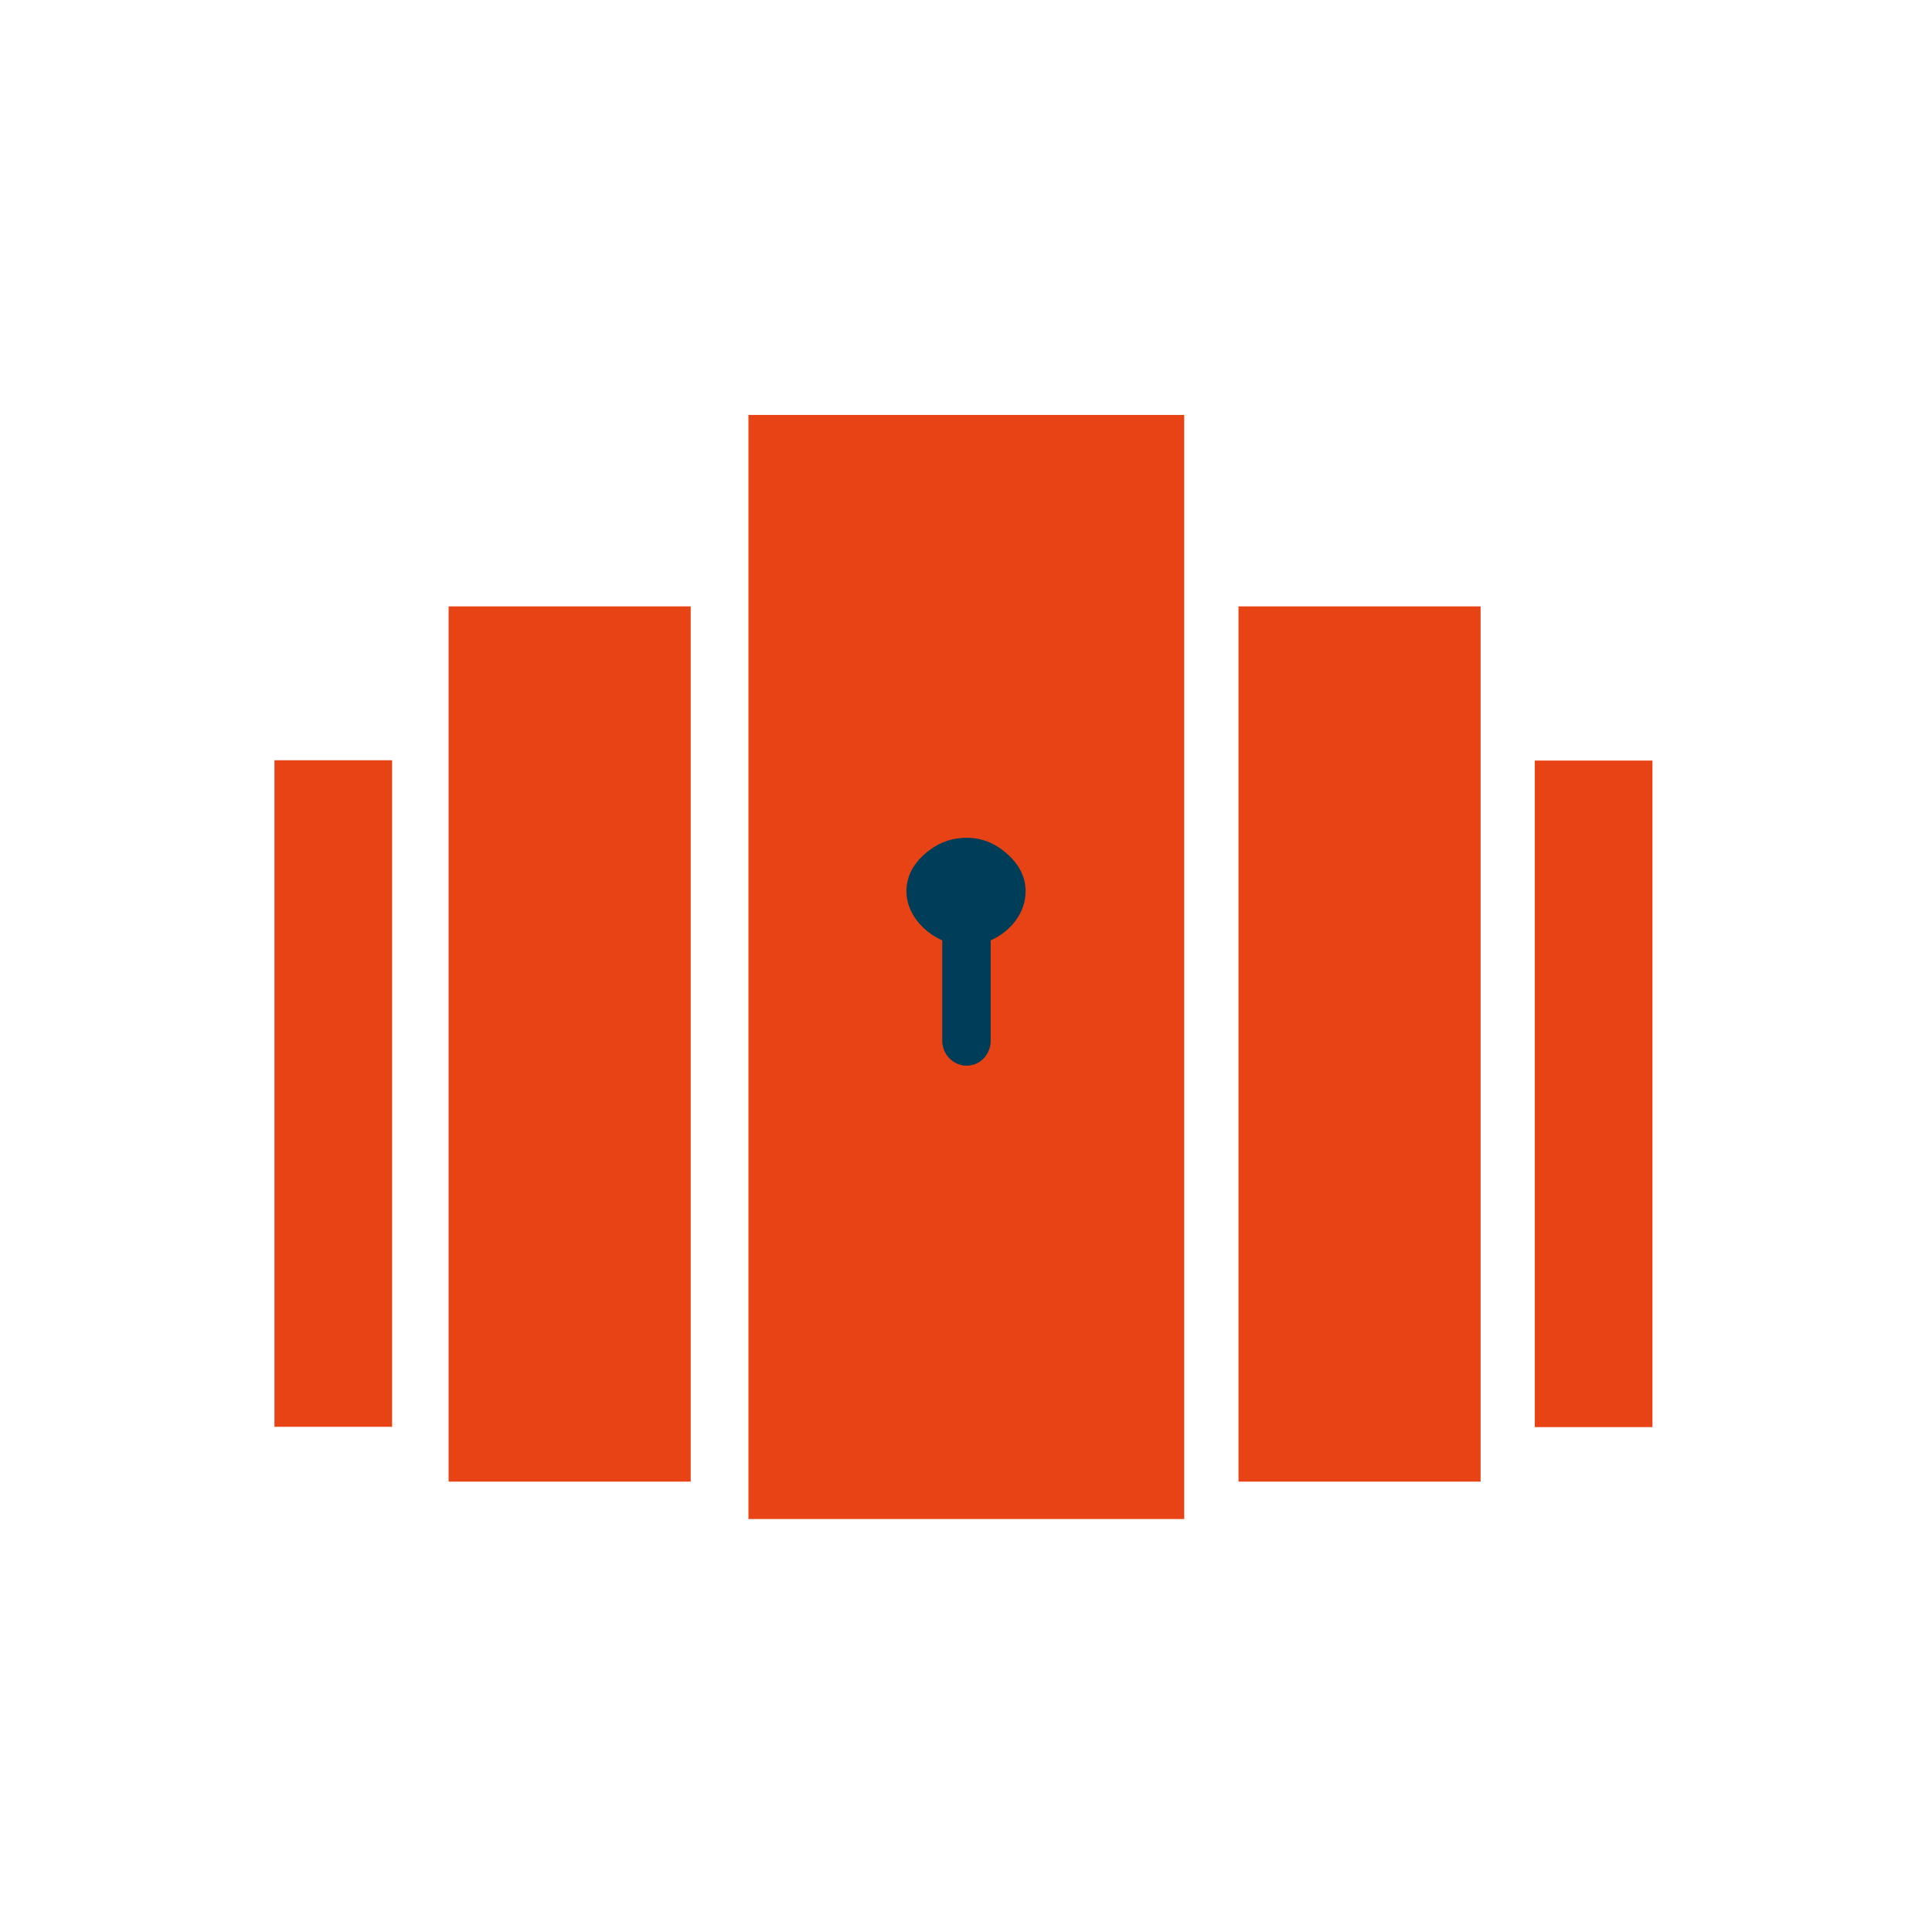 <?xml version="1.0" encoding="utf-8"?>
<!-- Generator: Adobe Illustrator 17.1.0, SVG Export Plug-In . SVG Version: 6.00 Build 0)  -->
<!DOCTYPE svg PUBLIC "-//W3C//DTD SVG 1.0//EN" "http://www.w3.org/TR/2001/REC-SVG-20010904/DTD/svg10.dtd">
<svg version="1.0" id="Ebene_1" xmlns="http://www.w3.org/2000/svg" xmlns:xlink="http://www.w3.org/1999/xlink" x="0px" y="0px"
	 viewBox="0 0 79 79" enable-background="new 0 0 79 79" xml:space="preserve">
<rect x="62.759" y="31.1" fill="#E74315" width="4.81" height="27.255"/>
<rect x="11.223" y="31.087" fill="#E74315" width="4.81" height="27.255"/>
<rect x="50.643" y="24.795" fill="#E74315" width="9.899" height="35.789"/>
<rect x="18.344" y="24.795" fill="#E74315" width="9.899" height="35.789"/>
<rect x="30.604" y="16.967" fill="#E74315" width="17.82" height="45.147"/>
<path fill="#003D58" d="M38.529,38.452v4.105c0,0.554,0.446,1.019,0.998,1.019c0.554,0,0.982-0.465,0.982-1.019v-4.105
	c0.838-0.374,1.428-1.142,1.428-1.999c0-0.589-0.258-1.097-0.75-1.534c-0.491-0.439-1.035-0.662-1.66-0.662
	c-0.641,0-1.209,0.219-1.712,0.662c-0.496,0.433-0.751,0.945-0.751,1.534C37.063,37.292,37.688,38.078,38.529,38.452"/>
</svg>
